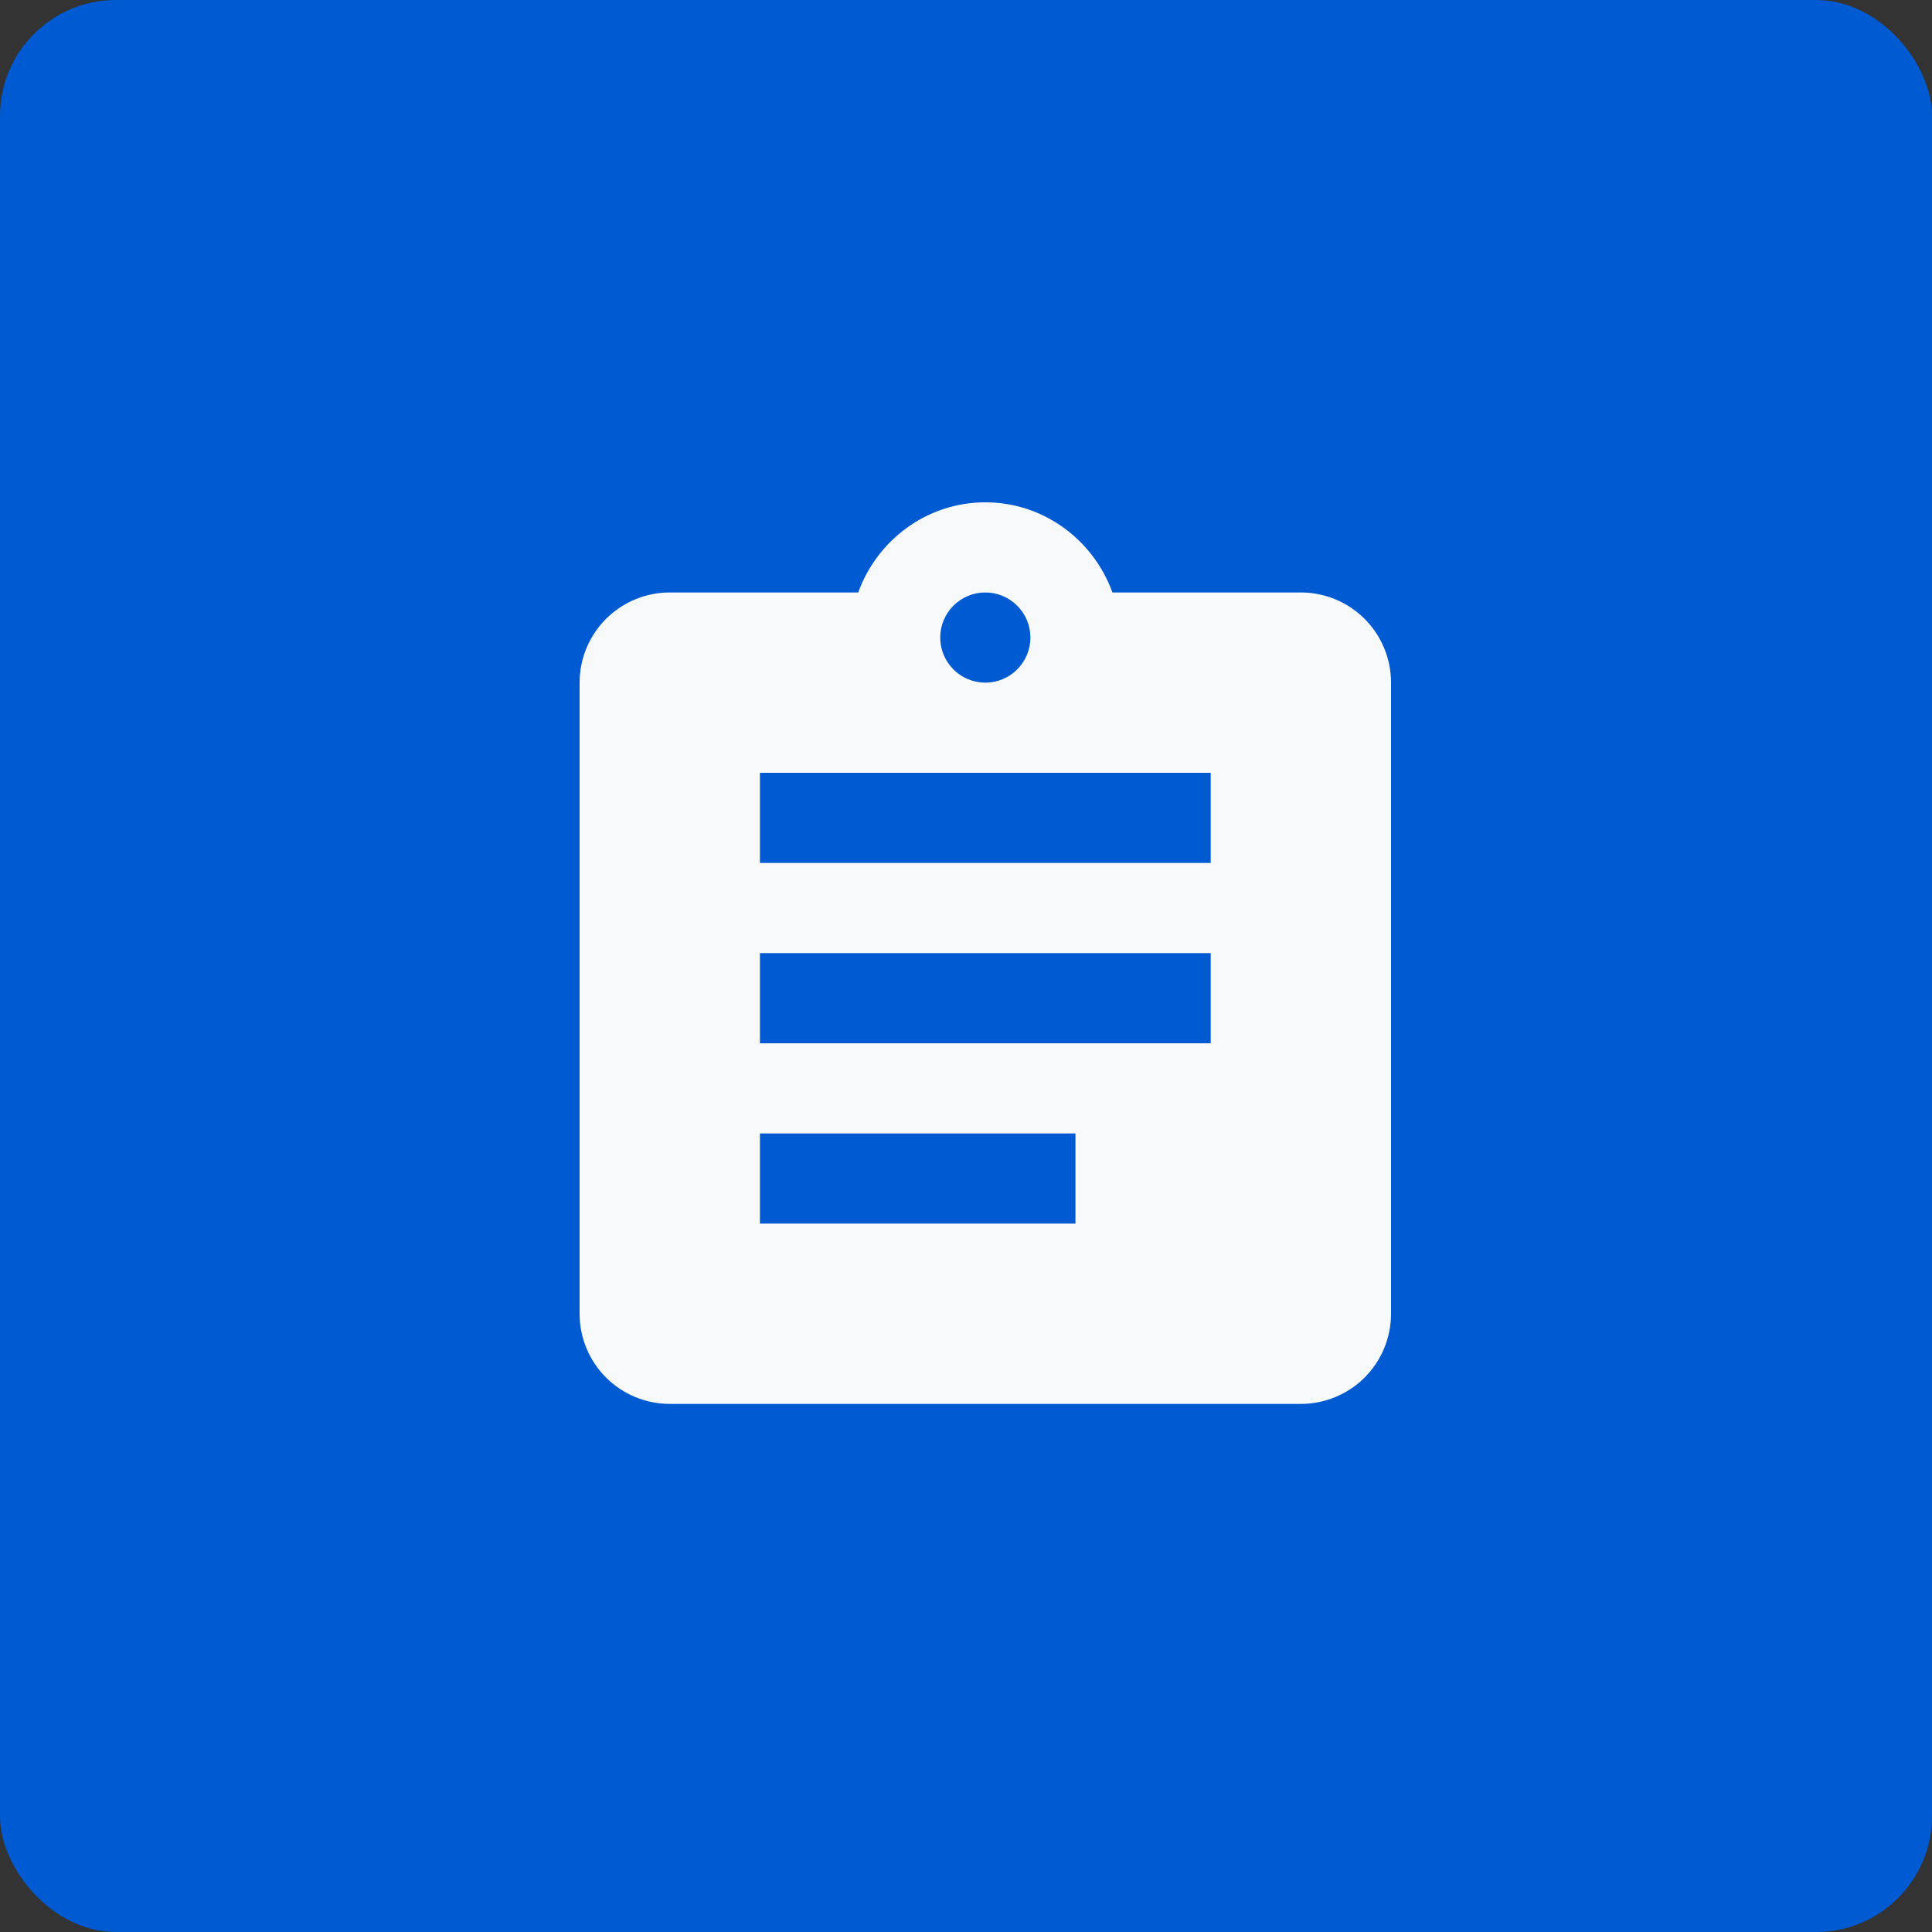 <svg width="50" height="50" viewBox="0 0 50 50" fill="none" xmlns="http://www.w3.org/2000/svg">
<rect x="0" y="0" width="50" height="50" fill="#333333" stroke="none"/>
<rect width="50" height="50" rx="3" fill="#005AD1"/>
<path d="M31.333 22.333H19.667V20H31.333M31.333 27H19.667V24.667H31.333M27.833 31.667H19.667V29.333H27.833M25.5 15.333C25.809 15.333 26.106 15.456 26.325 15.675C26.544 15.894 26.667 16.191 26.667 16.5C26.667 16.809 26.544 17.106 26.325 17.325C26.106 17.544 25.809 17.667 25.5 17.667C25.191 17.667 24.894 17.544 24.675 17.325C24.456 17.106 24.333 16.809 24.333 16.5C24.333 16.191 24.456 15.894 24.675 15.675C24.894 15.456 25.191 15.333 25.5 15.333ZM33.667 15.333H28.79C28.3 13.98 27.017 13 25.5 13C23.983 13 22.7 13.98 22.21 15.333H17.333C16.715 15.333 16.121 15.579 15.683 16.017C15.246 16.454 15 17.048 15 17.667V34C15 34.619 15.246 35.212 15.683 35.65C16.121 36.087 16.715 36.333 17.333 36.333H33.667C34.285 36.333 34.879 36.087 35.317 35.65C35.754 35.212 36 34.619 36 34V17.667C36 17.048 35.754 16.454 35.317 16.017C34.879 15.579 34.285 15.333 33.667 15.333Z" fill="#F7F9FB"/>
</svg>
